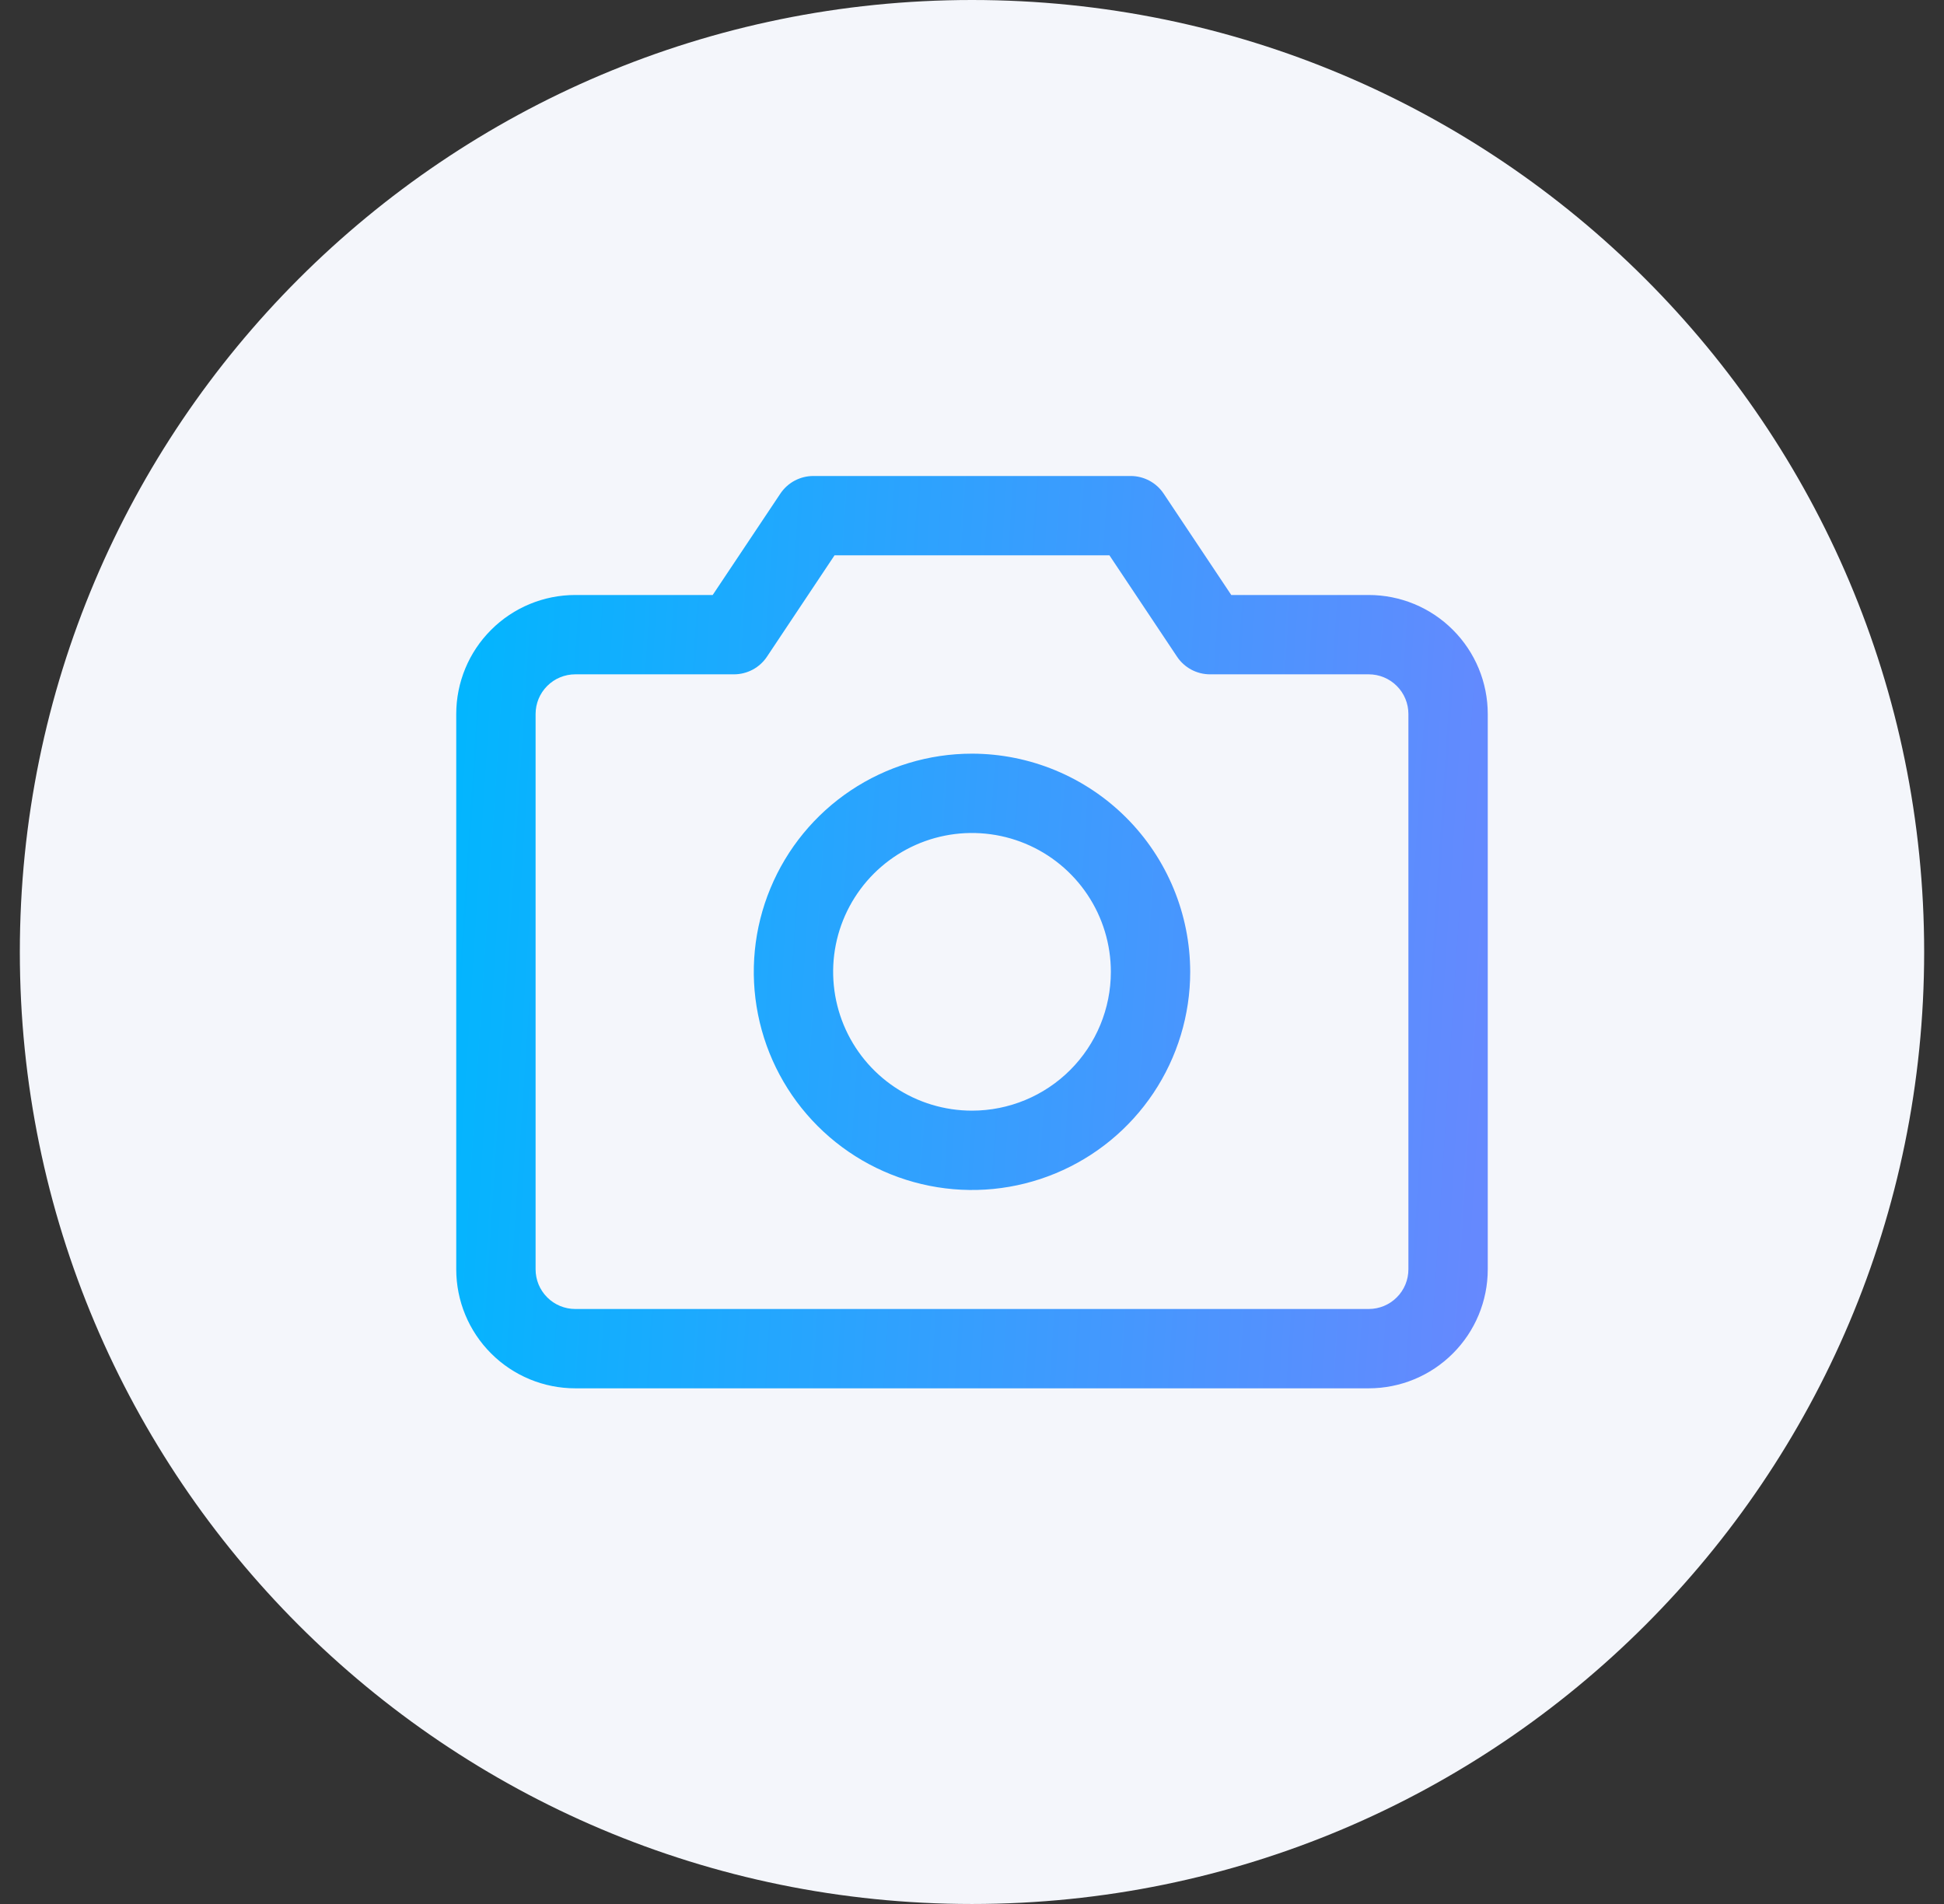 <svg width="49" height="48" viewBox="0 0 49 48" fill="none" xmlns="http://www.w3.org/2000/svg">
<rect x="0" y="0" width="49" height="48" fill="#333333" stroke="none"/>
<path d="M0.5 24C0.5 10.745 11.245 0 24.5 0C37.755 0 48.5 10.745 48.5 24C48.5 37.255 37.755 48 24.5 48C11.245 48 0.5 37.255 0.5 24Z" fill="#F4F6FB"/>
<path d="M34.5 15L31.035 15L29.331 12.445C29.24 12.308 29.116 12.196 28.971 12.118C28.826 12.041 28.665 12 28.5 12L20.5 12C20.335 12 20.174 12.041 20.029 12.118C19.884 12.196 19.76 12.308 19.669 12.445L17.964 15L14.5 15C13.704 15 12.941 15.316 12.379 15.879C11.816 16.441 11.5 17.204 11.5 18L11.5 32C11.5 32.796 11.816 33.559 12.379 34.121C12.941 34.684 13.704 35 14.5 35L34.5 35C35.296 35 36.059 34.684 36.621 34.121C37.184 33.559 37.5 32.796 37.5 32L37.5 18C37.5 17.204 37.184 16.441 36.621 15.879C36.059 15.316 35.296 15 34.5 15ZM35.5 32C35.5 32.265 35.395 32.52 35.207 32.707C35.02 32.895 34.765 33 34.5 33L14.5 33C14.235 33 13.98 32.895 13.793 32.707C13.605 32.52 13.5 32.265 13.5 32L13.5 18C13.5 17.735 13.605 17.48 13.793 17.293C13.98 17.105 14.235 17 14.5 17L18.5 17C18.665 17 18.827 16.959 18.972 16.882C19.117 16.804 19.241 16.692 19.332 16.555L21.035 14L27.964 14L29.668 16.555C29.759 16.692 29.883 16.804 30.028 16.882C30.173 16.959 30.335 17 30.5 17L34.5 17C34.765 17 35.02 17.105 35.207 17.293C35.395 17.48 35.5 17.735 35.5 18L35.5 32ZM24.5 19C23.412 19 22.349 19.323 21.444 19.927C20.54 20.531 19.835 21.39 19.419 22.395C19.002 23.4 18.893 24.506 19.106 25.573C19.318 26.64 19.842 27.62 20.611 28.389C21.38 29.158 22.36 29.682 23.427 29.894C24.494 30.107 25.6 29.998 26.605 29.581C27.61 29.165 28.469 28.46 29.073 27.556C29.677 26.651 30 25.588 30 24.5C29.998 23.042 29.418 21.644 28.387 20.613C27.356 19.582 25.958 19.002 24.5 19ZM24.5 28C23.808 28 23.131 27.795 22.555 27.41C21.98 27.026 21.531 26.479 21.266 25.839C21.002 25.2 20.932 24.496 21.067 23.817C21.202 23.138 21.536 22.515 22.025 22.025C22.515 21.536 23.138 21.202 23.817 21.067C24.496 20.932 25.2 21.002 25.839 21.266C26.479 21.531 27.026 21.98 27.41 22.555C27.795 23.131 28 23.808 28 24.5C28 25.428 27.631 26.319 26.975 26.975C26.319 27.631 25.428 28 24.5 28Z" fill="url(#paint0_linear_10229_1581)"/>
<defs>
<linearGradient id="paint0_linear_10229_1581" x1="11.5" y1="12" x2="38.869" y2="13.764" gradientUnits="userSpaceOnUse">
<stop stop-color="#01B6FE"/>
<stop offset="1" stop-color="#6788FE"/>
</linearGradient>
</defs>
</svg>
